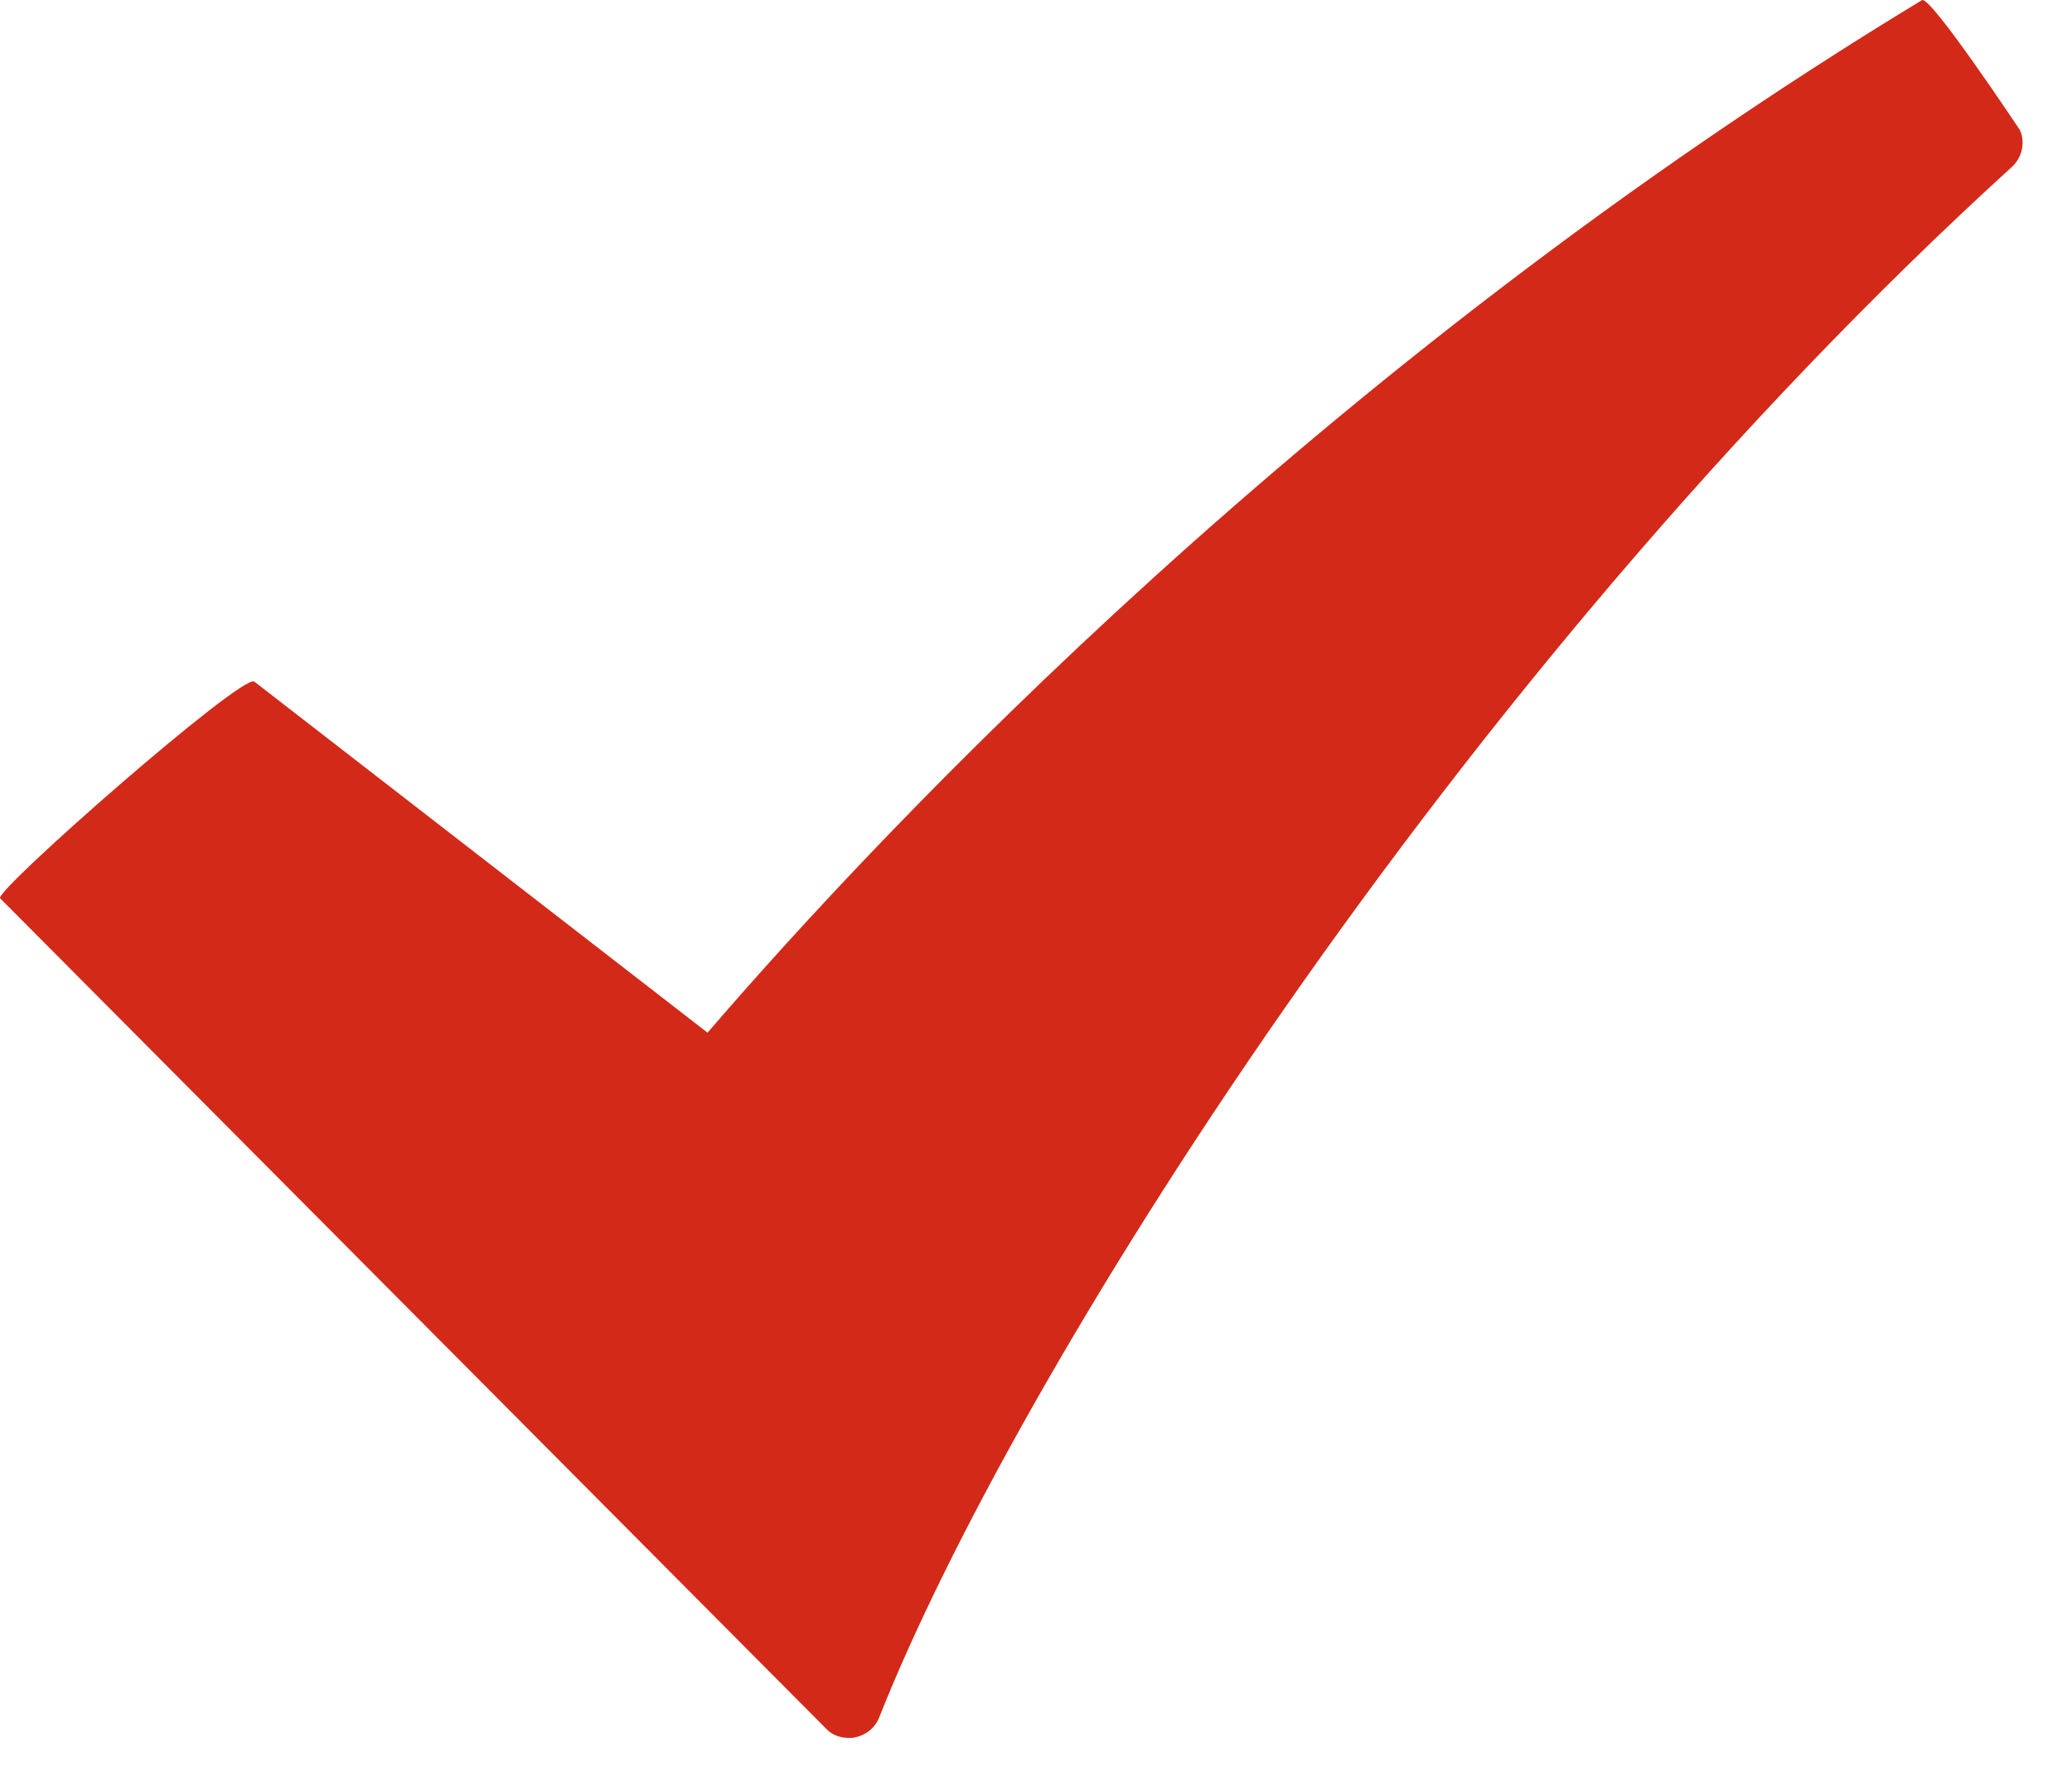 <?xml version="1.0" encoding="UTF-8"?> <svg xmlns="http://www.w3.org/2000/svg" width="29" height="25" viewBox="0 0 29 25" fill="none"> <g clip-path="url(#clip0)"> <path d="M26.9 0.002C18.458 5.119 12.373 11.582 9.903 14.454L3.559 9.54C3.391 9.421 -0.091 12.478 0.002 12.573L11.554 24.187C11.639 24.282 11.756 24.325 11.882 24.325C11.905 24.325 11.941 24.325 11.971 24.317C12.122 24.284 12.25 24.183 12.307 24.034C14.168 19.329 20.313 9.479 28.16 2.335C28.3 2.204 28.349 1.999 28.272 1.822C28.27 1.82 27.017 -0.069 26.9 0.002Z" fill="#D32918"></path> </g> <defs> <clipPath id="clip0"> <rect width="29" height="25" fill="white"></rect> </clipPath> </defs> </svg> 